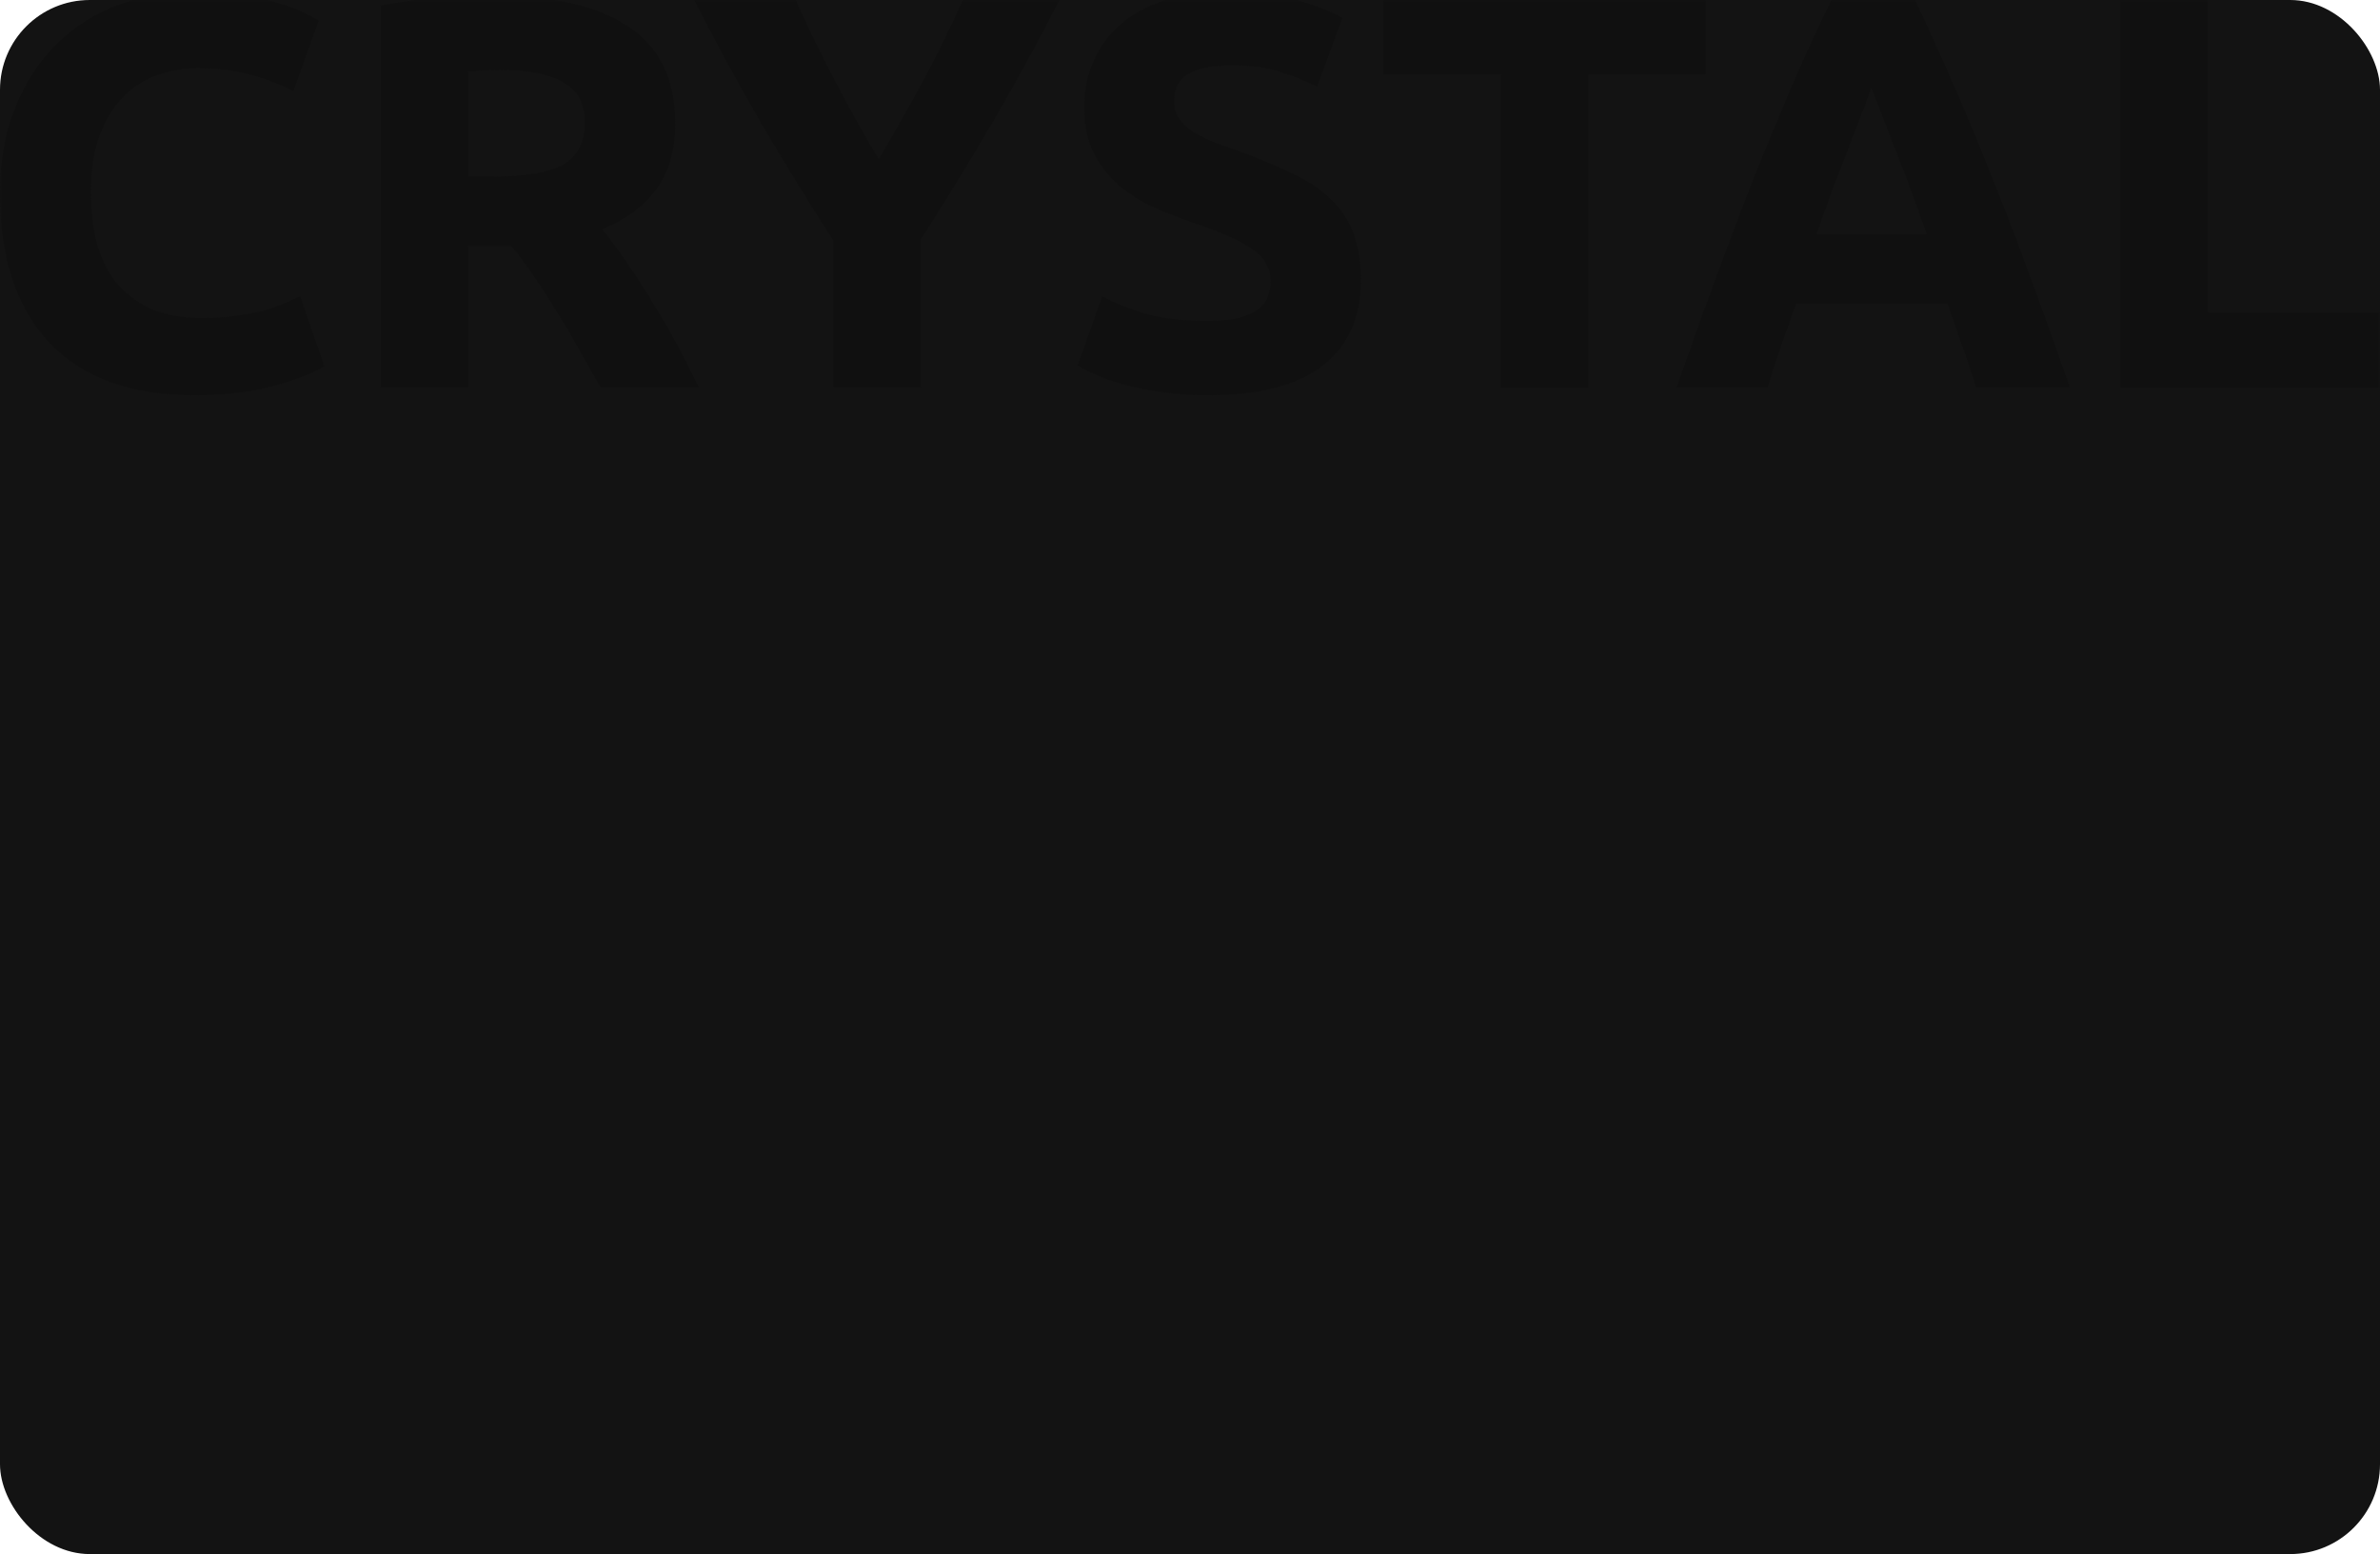 <?xml version="1.0" encoding="UTF-8"?> <svg xmlns="http://www.w3.org/2000/svg" width="530" height="346" viewBox="0 0 530 346" fill="none"> <rect width="530" height="346" rx="20" fill="#131313"></rect> <mask id="mask0_392_2230" style="mask-type:alpha" maskUnits="userSpaceOnUse" x="0" y="0" width="530" height="346"> <rect width="530" height="346" rx="20" fill="#101010"></rect> </mask> <g mask="url(#mask0_392_2230)"> <path d="M43.229 88C29.153 88 18.408 84.1 10.995 76.299C3.665 68.498 0 57.419 0 43.062C0 35.925 1.124 29.577 3.373 24.017C5.622 18.373 8.704 13.643 12.619 9.826C16.534 5.925 21.198 2.979 26.612 0.988C32.026 -1.004 37.899 -2 44.229 -2C47.894 -2 51.226 -1.71 54.224 -1.129C57.223 -0.631 59.846 -0.008 62.095 0.739C64.344 1.402 66.218 2.108 67.718 2.855C69.217 3.602 70.3 4.183 70.966 4.598L65.344 20.282C62.678 18.871 59.555 17.668 55.973 16.672C52.475 15.676 48.477 15.178 43.979 15.178C40.98 15.178 38.023 15.676 35.108 16.672C32.276 17.668 29.736 19.286 27.487 21.527C25.321 23.685 23.572 26.506 22.239 29.992C20.907 33.477 20.24 37.709 20.24 42.689C20.24 46.672 20.657 50.407 21.49 53.892C22.406 57.295 23.822 60.241 25.738 62.73C27.737 65.22 30.319 67.212 33.484 68.705C36.649 70.116 40.481 70.822 44.978 70.822C47.81 70.822 50.351 70.656 52.6 70.324C54.849 69.992 56.848 69.618 58.597 69.203C60.346 68.705 61.887 68.166 63.22 67.585C64.552 67.004 65.76 66.465 66.843 65.967L72.216 81.527C69.467 83.187 65.594 84.68 60.596 86.008C55.599 87.336 49.81 88 43.229 88Z" fill="#101010"></path> <path d="M110.127 -1.004C123.121 -1.004 133.075 1.32 139.988 5.967C146.901 10.531 150.358 17.668 150.358 27.378C150.358 33.436 148.942 38.373 146.11 42.191C143.361 45.925 139.363 48.871 134.116 51.029C135.865 53.187 137.697 55.676 139.613 58.498C141.529 61.236 143.403 64.141 145.235 67.212C147.151 70.199 148.984 73.353 150.733 76.672C152.482 79.909 154.106 83.104 155.605 86.257H133.741C132.158 83.436 130.534 80.573 128.868 77.668C127.286 74.763 125.62 71.942 123.871 69.203C122.205 66.465 120.539 63.892 118.873 61.486C117.207 58.996 115.541 56.755 113.875 54.764H104.255V86.257H84.764V1.237C89.012 0.407 93.385 -0.174 97.883 -0.506C102.464 -0.838 106.546 -1.004 110.127 -1.004ZM111.252 15.552C109.836 15.552 108.545 15.593 107.378 15.676C106.296 15.759 105.254 15.842 104.255 15.925V39.328H109.752C117.082 39.328 122.33 38.415 125.495 36.589C128.66 34.764 130.243 31.651 130.243 27.253C130.243 23.021 128.618 20.033 125.37 18.291C122.205 16.465 117.499 15.552 111.252 15.552Z" fill="#101010"></path> <path d="M195.685 35.469C199.183 29.577 202.515 23.685 205.68 17.793C208.845 11.9 211.761 5.967 214.426 -0.008H235.916C231.168 9.286 226.254 18.291 221.173 27.004C216.092 35.718 210.719 44.473 205.055 53.27V86.257H185.565V53.519C179.901 44.722 174.487 35.925 169.323 27.129C164.242 18.332 159.327 9.286 154.58 -0.008H177.194C179.859 5.967 182.733 11.9 185.815 17.793C188.897 23.685 192.187 29.577 195.685 35.469Z" fill="#101010"></path> <path d="M268.946 71.444C271.695 71.444 273.944 71.237 275.693 70.822C277.525 70.324 278.983 69.701 280.066 68.954C281.148 68.124 281.898 67.17 282.315 66.091C282.731 65.013 282.939 63.809 282.939 62.481C282.939 59.66 281.607 57.336 278.941 55.51C276.276 53.602 271.695 51.569 265.198 49.411C262.366 48.415 259.534 47.295 256.702 46.05C253.87 44.722 251.329 43.104 249.08 41.195C246.831 39.203 244.999 36.838 243.583 34.1C242.167 31.278 241.459 27.875 241.459 23.892C241.459 19.909 242.209 16.34 243.708 13.187C245.207 9.95 247.331 7.212 250.08 4.971C252.829 2.73 256.16 1.029 260.075 -0.133C263.99 -1.378 268.404 -2 273.319 -2C279.149 -2 284.189 -1.378 288.437 -0.133C292.685 1.112 296.183 2.481 298.932 3.975L293.309 19.286C290.894 18.041 288.187 16.963 285.188 16.05C282.273 15.054 278.733 14.556 274.568 14.556C269.904 14.556 266.53 15.22 264.448 16.548C262.449 17.793 261.449 19.743 261.449 22.398C261.449 23.975 261.824 25.303 262.574 26.382C263.324 27.461 264.365 28.456 265.697 29.369C267.113 30.199 268.696 30.988 270.445 31.734C272.278 32.398 274.277 33.104 276.442 33.851C280.94 35.51 284.855 37.17 288.187 38.83C291.518 40.407 294.267 42.274 296.433 44.431C298.682 46.589 300.348 49.12 301.43 52.025C302.513 54.929 303.055 58.456 303.055 62.606C303.055 70.656 300.223 76.921 294.559 81.403C288.895 85.801 280.357 88 268.946 88C265.114 88 261.658 87.751 258.576 87.253C255.494 86.838 252.745 86.299 250.33 85.635C247.998 84.971 245.957 84.266 244.208 83.519C242.542 82.772 241.126 82.066 239.96 81.403L245.457 65.967C248.039 67.378 251.204 68.664 254.953 69.826C258.784 70.905 263.449 71.444 268.946 71.444Z" fill="#101010"></path> <path d="M379.83 -0.008V16.548H353.718V86.257H334.227V16.548H308.115V-0.008H379.83Z" fill="#101010"></path> <path d="M440.08 86.257C439.164 83.27 438.123 80.199 436.957 77.046C435.874 73.892 434.791 70.739 433.708 67.585H399.974C398.891 70.739 397.767 73.892 396.601 77.046C395.518 80.199 394.518 83.27 393.602 86.257H373.362C376.61 76.963 379.692 68.373 382.607 60.49C385.523 52.606 388.355 45.178 391.103 38.208C393.935 31.236 396.684 24.639 399.349 18.415C402.098 12.108 404.93 5.967 407.845 -0.008H426.462C429.294 5.967 432.084 12.108 434.833 18.415C437.581 24.639 440.33 31.236 443.079 38.208C445.911 45.178 448.784 52.606 451.699 60.49C454.615 68.373 457.697 76.963 460.945 86.257H440.08ZM416.716 19.535C416.3 20.78 415.675 22.481 414.842 24.639C414.009 26.797 413.051 29.286 411.968 32.108C410.886 34.929 409.678 38.041 408.345 41.444C407.096 44.846 405.805 48.415 404.472 52.149H429.085C427.753 48.415 426.462 44.846 425.212 41.444C423.963 38.041 422.755 34.929 421.589 32.108C420.506 29.286 419.548 26.797 418.715 24.639C417.882 22.481 417.216 20.78 416.716 19.535Z" fill="#101010"></path> <path d="M530 69.577V86.257H472.153V-0.008H491.643V69.577H530Z" fill="#101010"></path> </g> </svg> 